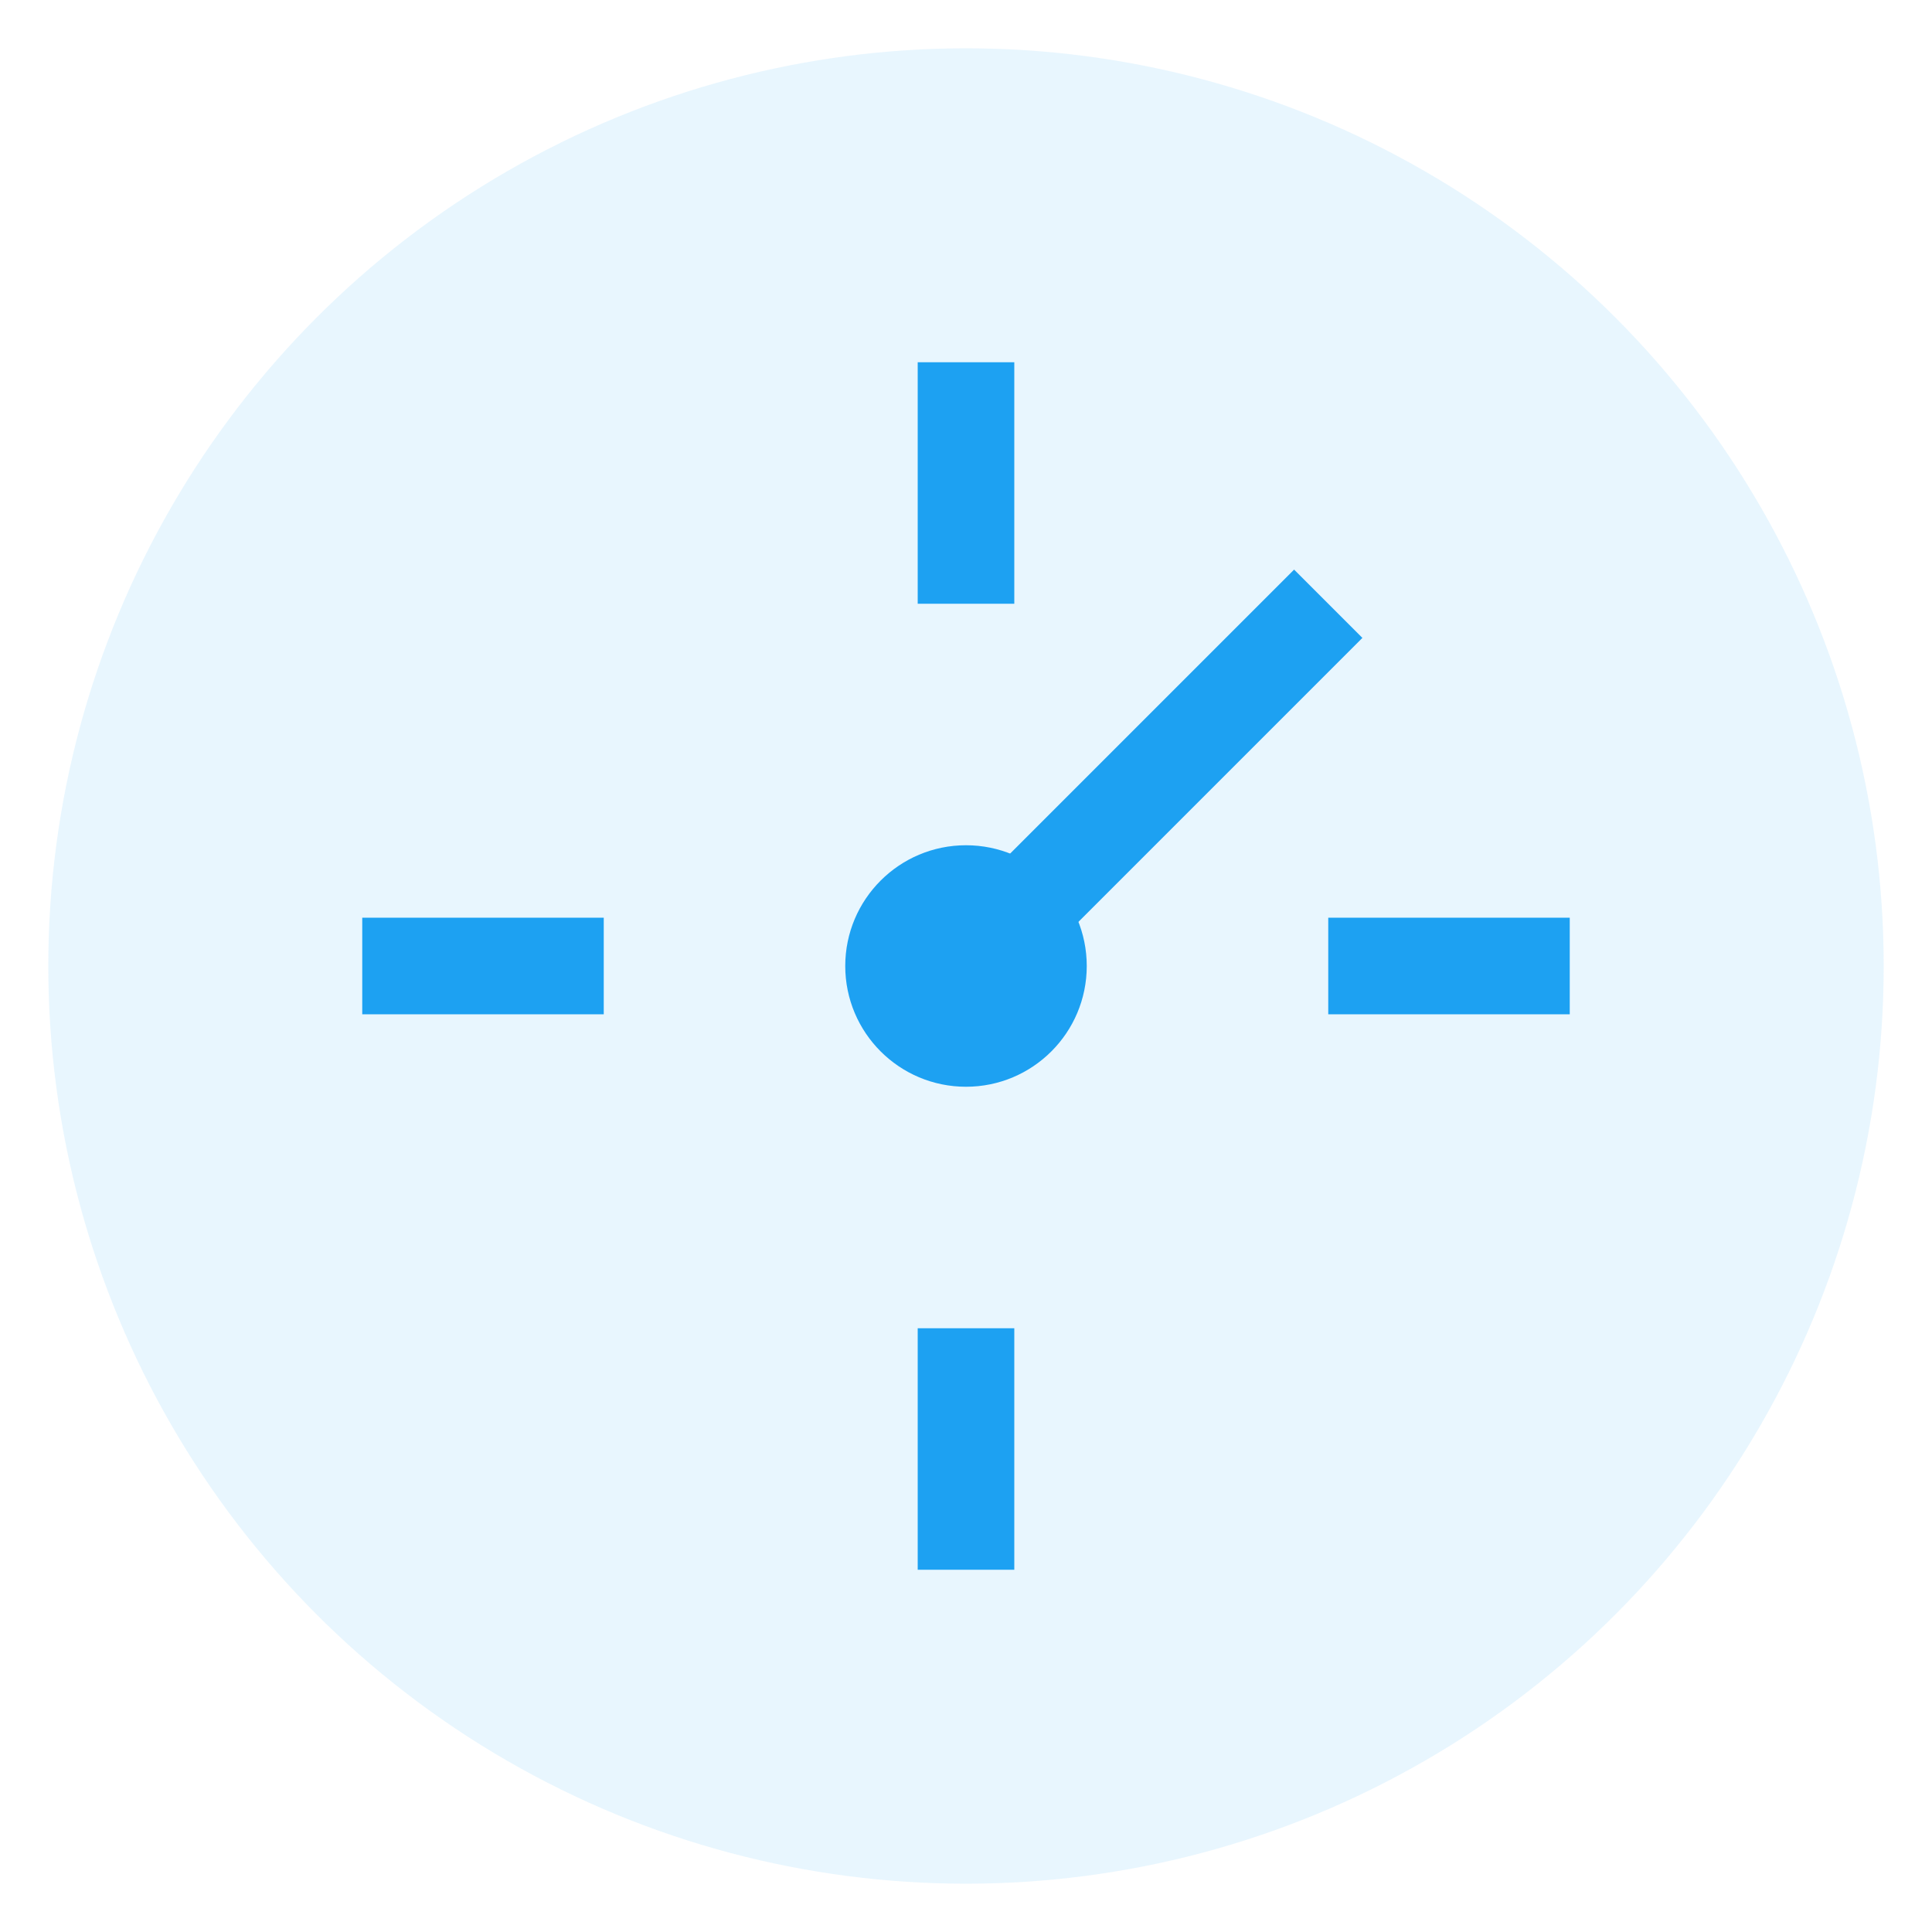 <?xml version="1.0" encoding="UTF-8"?>
<svg width="80" height="80" viewBox="0 0 80 80" xmlns="http://www.w3.org/2000/svg">
    <circle cx="40" cy="40" r="38" fill="#1da1f2" opacity="0.1"/>
    <path d="M40 15 L40 25 M65 40 L55 40 M15 40 L25 40 M40 55 L40 65" stroke="#1da1f2" stroke-width="4"/>
    <path d="M40 40 L55 25" stroke="#1da1f2" stroke-width="4"/>
    <circle cx="40" cy="40" r="5" fill="#1da1f2"/>
</svg> 